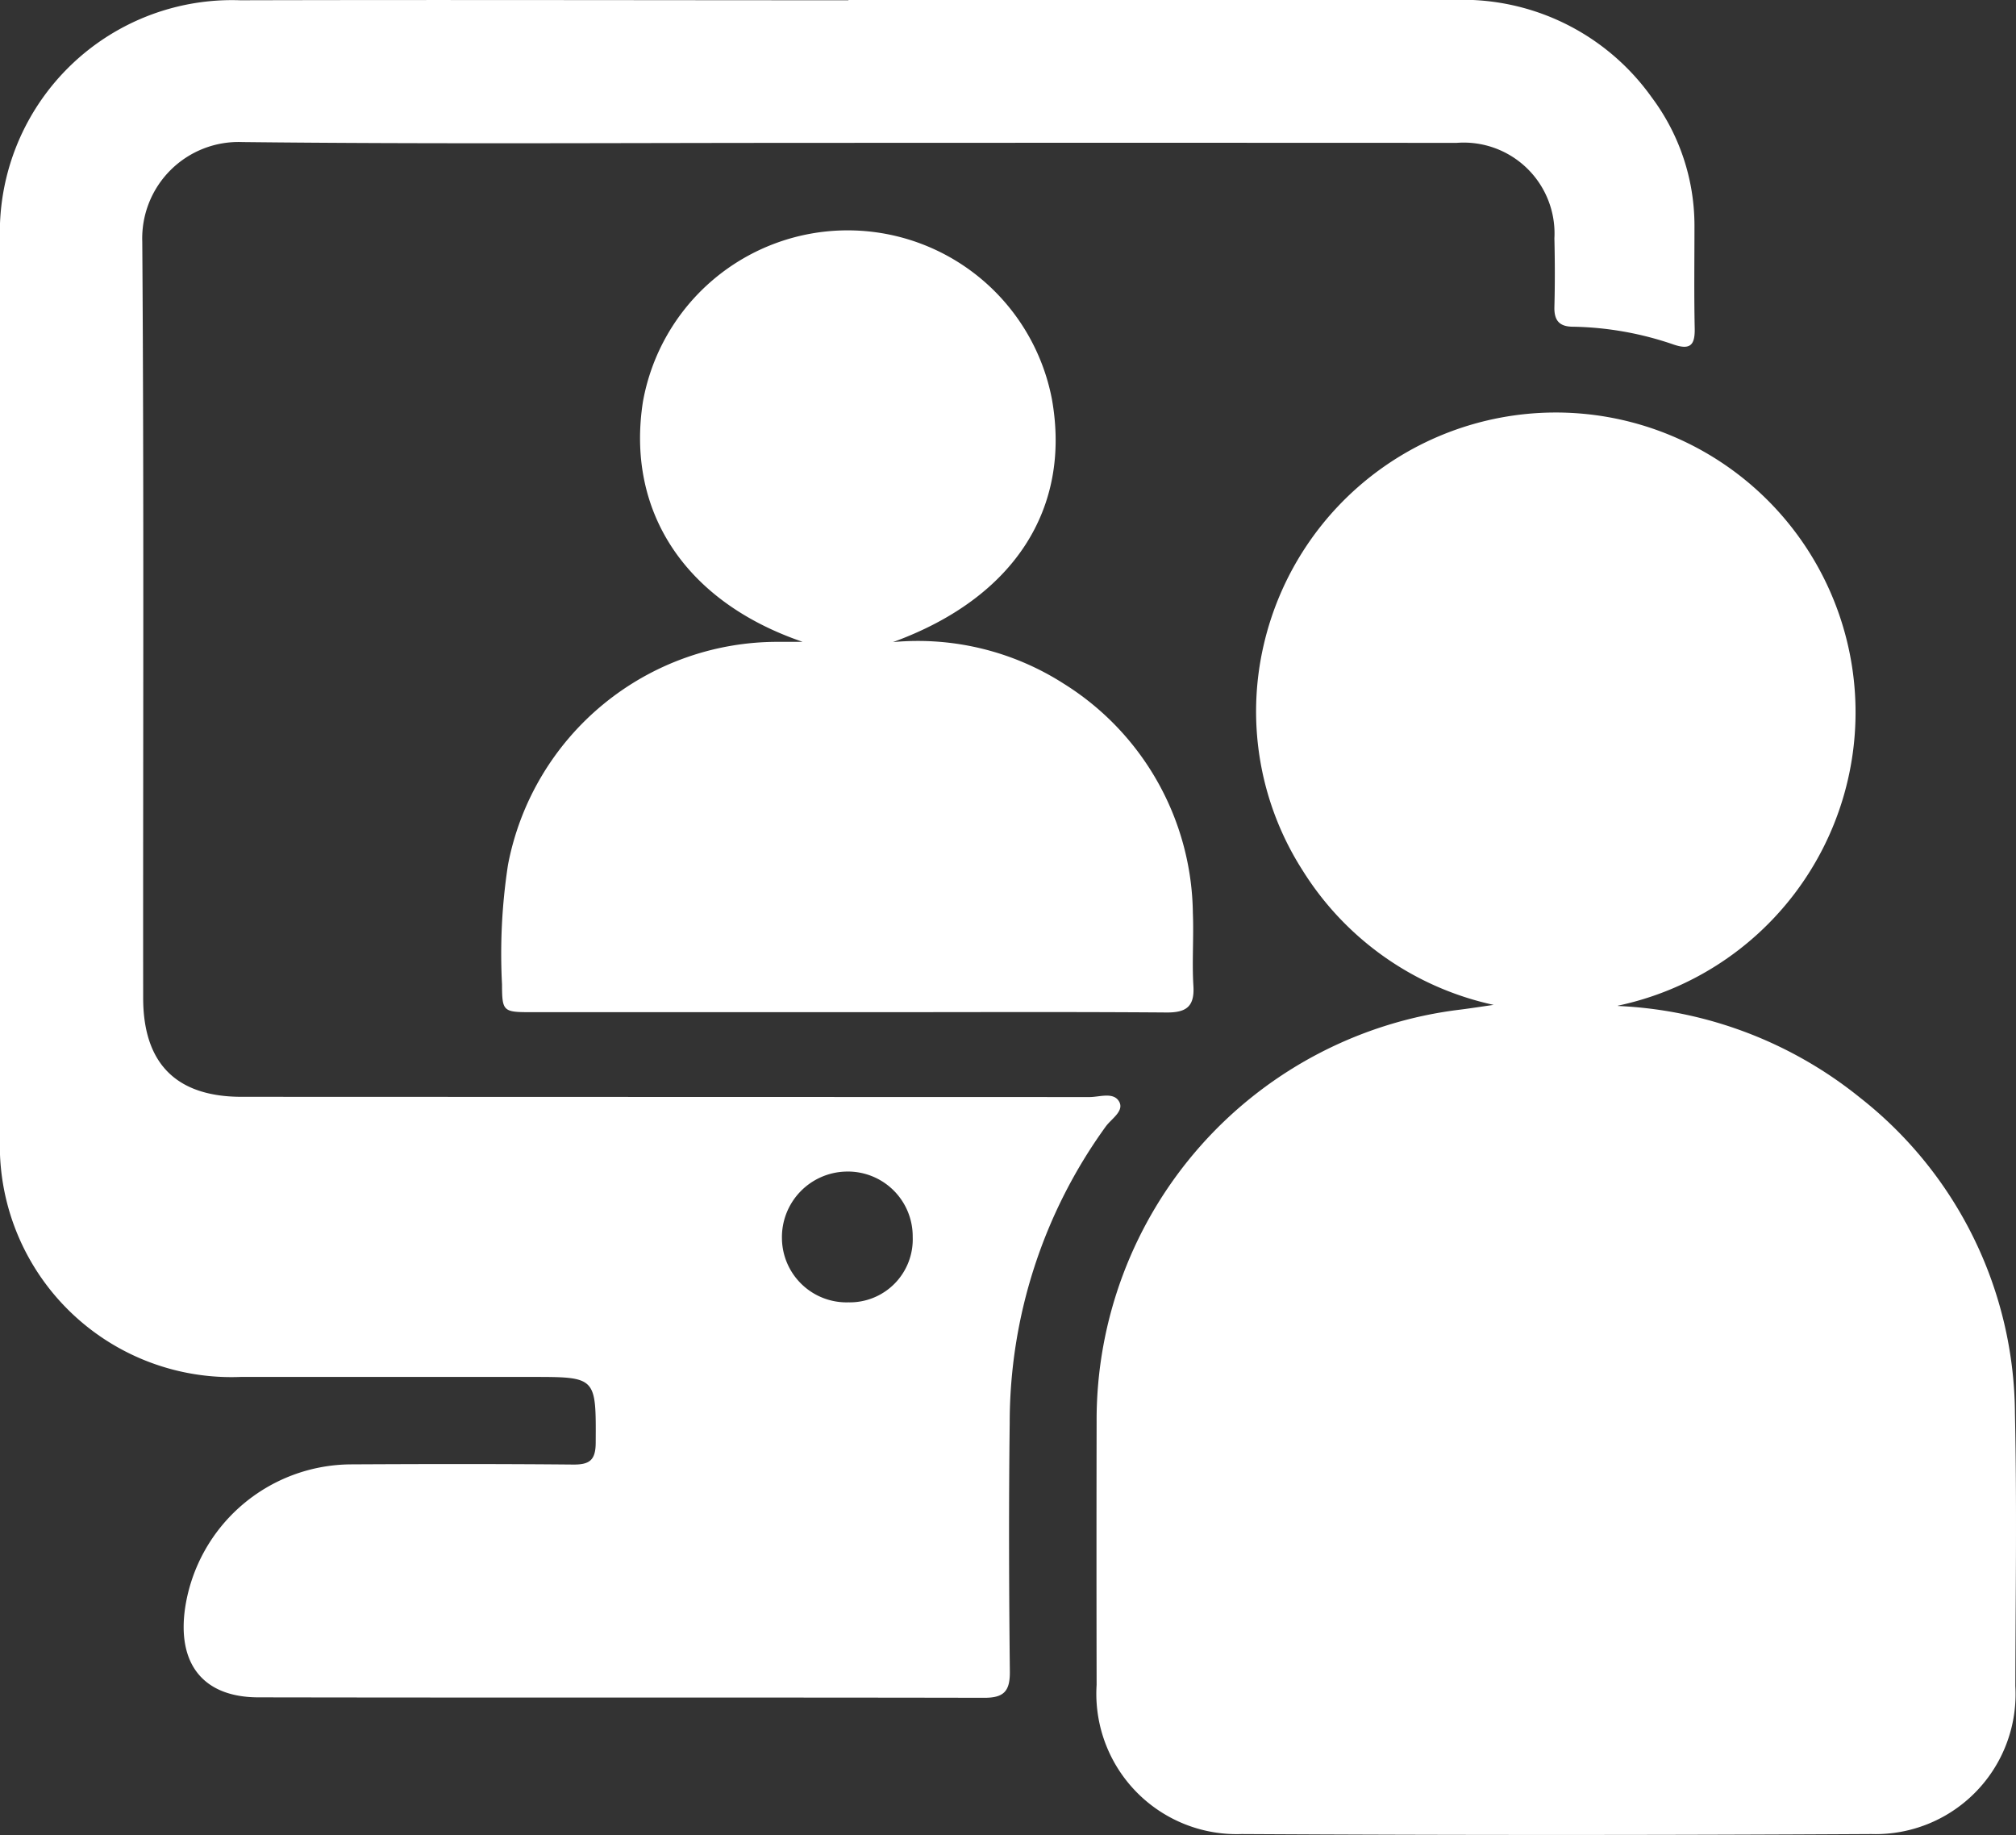 <svg id="Group_180" data-name="Group 180" xmlns="http://www.w3.org/2000/svg" xmlns:xlink="http://www.w3.org/1999/xlink" width="67.59" height="61.508" viewBox="0 0 67.59 61.508">
  <rect x="0" y="0" width="67.59" height="61.508" fill="#333333" stroke="none"/>
  <defs>
    <clipPath id="clip-path">
      <rect id="Rectangle_79" data-name="Rectangle 79" width="67.59" height="61.508" fill="#fff"/>
    </clipPath>
  </defs>
  <g id="Group_179" data-name="Group 179" clip-path="url(#clip-path)">
    <path id="Path_1622" data-name="Path 1622" d="M249.524,106.987a13.9,13.9,0,0,1,8.123,3.081,13.556,13.556,0,0,1,5.185,10.6c.066,3.038.02,6.079.013,9.118a4.692,4.692,0,0,1-4.83,4.957q-10.554.06-21.108,0a4.706,4.706,0,0,1-4.864-5q-.008-4.415,0-8.831a13.854,13.854,0,0,1,12.211-13.805c.331-.042.662-.094,1.1-.157a10.065,10.065,0,0,1-6.4-4.5,9.873,9.873,0,0,1-1.307-7.573,10.05,10.05,0,1,1,11.872,12.1" transform="translate(-195.277 -73.268)" fill="#fff"/>
    <path id="Path_1623" data-name="Path 1623" d="M28.445,0q10.122,0,20.244,0a7.782,7.782,0,0,1,6.689,3.265A7.169,7.169,0,0,1,56.81,7.556c0,1.149-.016,2.3.008,3.446.011.544-.13.742-.7.549a10.9,10.9,0,0,0-3.377-.6c-.453,0-.639-.2-.627-.662.02-.765.018-1.532,0-2.3a3.045,3.045,0,0,0-3.28-3.2q-10.912-.006-21.824,0c-6.293,0-12.587.043-18.88-.027a3.23,3.23,0,0,0-3.36,3.338C4.83,16.553,4.792,25,4.8,33.448c0,2.2,1.108,3.315,3.3,3.316q14.214.005,28.428.008c.342,0,.817-.184,1,.165.16.312-.27.565-.456.823a16.94,16.94,0,0,0-3.22,9.94c-.034,2.775-.024,5.552.005,8.327.007.65-.192.882-.853.881-8.112-.016-16.224,0-24.336-.015-1.859,0-2.745-1.126-2.457-3.029a5.654,5.654,0,0,1,5.542-4.78c2.489-.013,4.977-.017,7.466.006.553.005.75-.152.753-.731.011-2.206.03-2.206-2.144-2.206-3.254,0-6.509,0-9.763,0A7.763,7.763,0,0,1,0,38.092Q0,23.088,0,8.085A7.785,7.785,0,0,1,8.057.009c6.8-.018,13.592,0,20.388,0m0,43.644a2.111,2.111,0,0,0,2.155-2.19,2.173,2.173,0,0,0-2.248-2.193,2.2,2.2,0,0,0-2.136,2.244,2.167,2.167,0,0,0,2.229,2.139" transform="translate(0 0)" fill="#fff"/>
    <path id="Path_1624" data-name="Path 1624" d="M116.238,62.548c-3.952-1.355-5.909-4.392-5.342-8.041a6.973,6.973,0,0,1,13.711-.095c.656,3.666-1.255,6.667-5.327,8.149a9.07,9.07,0,0,1,5.734,1.4,9.189,9.189,0,0,1,4.32,7.684c.033.812-.032,1.629.018,2.44.045.715-.261.9-.924.891-3.207-.024-6.413-.01-9.62-.01q-5.851,0-11.7,0c-.9,0-.933-.04-.936-.931a19.637,19.637,0,0,1,.2-4.006,9.2,9.2,0,0,1,9.092-7.476h.778" transform="translate(-89.341 -41.039)" fill="#fff"/>
  </g>
</svg>
